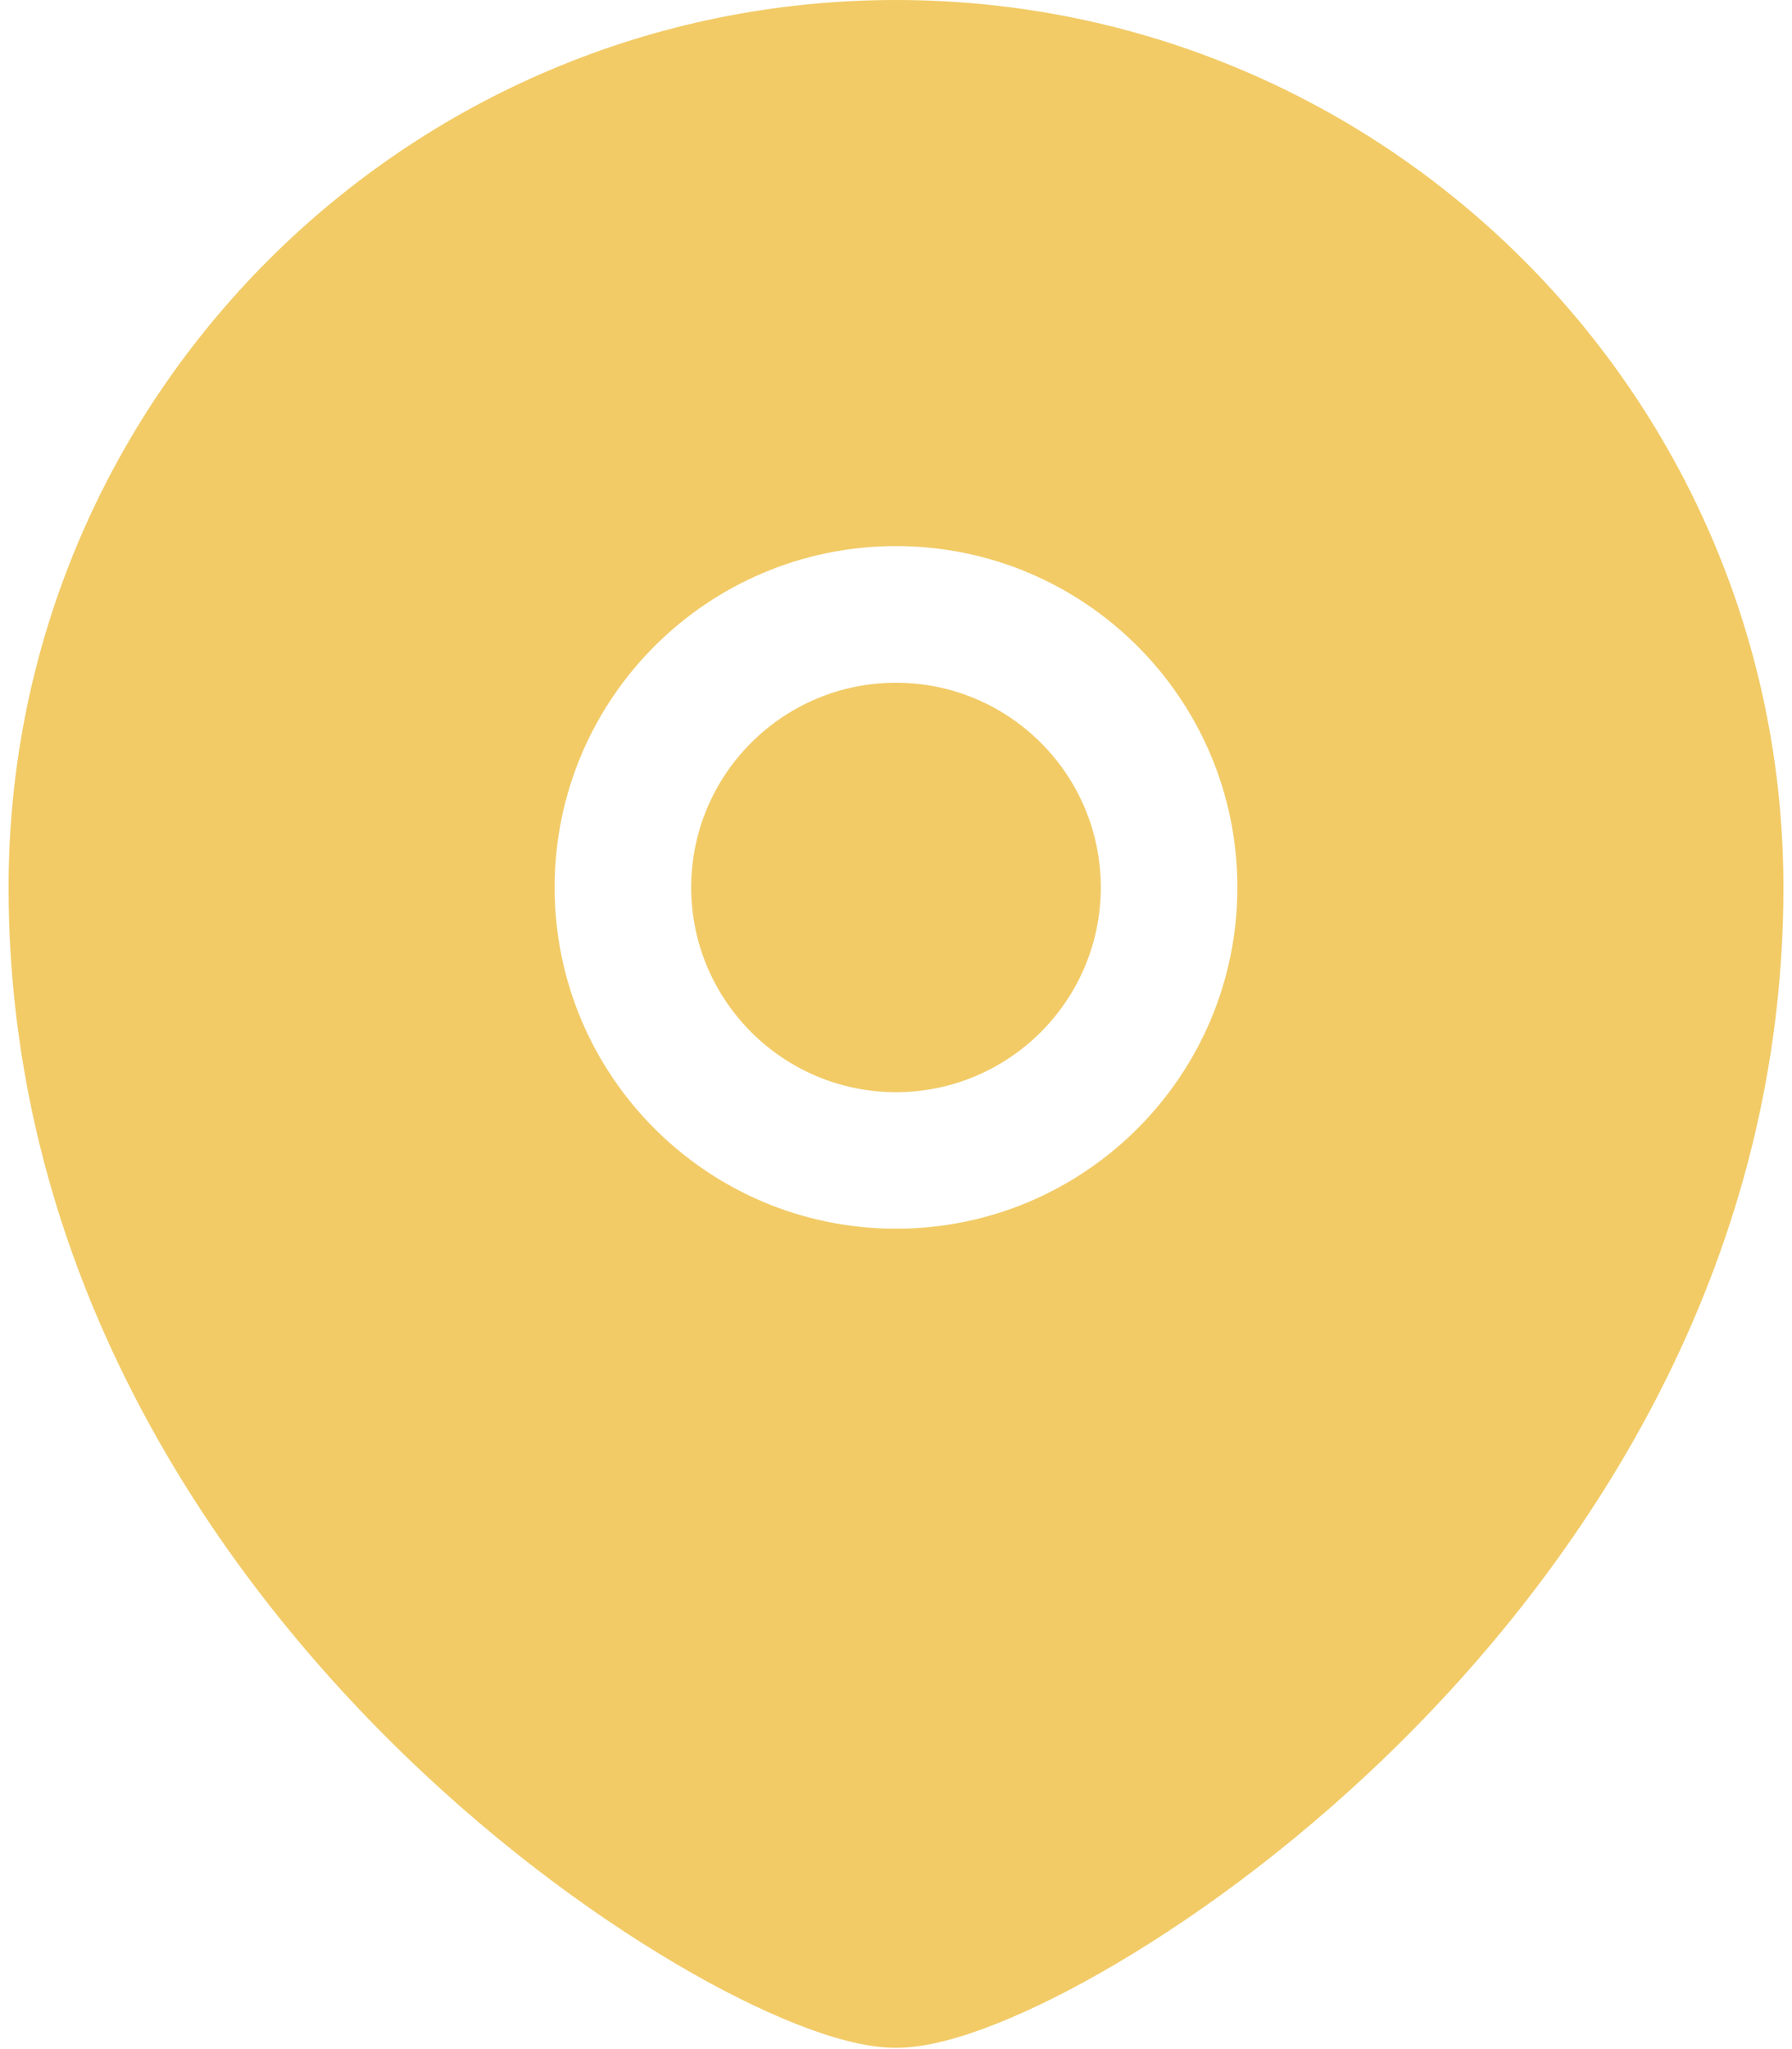 <?xml version="1.0" encoding="UTF-8"?>
<svg xmlns="http://www.w3.org/2000/svg" width="14" height="16" viewBox="0 0 14 16" fill="none">
  <path d="M5.4 6.929C5.4 6.047 6.117 5.331 7 5.331C7.883 5.331 8.6 6.047 8.6 6.929C8.6 7.811 7.883 8.528 7 8.528C6.117 8.528 5.4 7.811 5.4 6.929Z" fill="#F2CB67"></path>
  <path fill-rule="evenodd" clip-rule="evenodd" d="M0.067 6.929C0.067 3.103 3.172 0 7 0C10.828 0 13.933 3.103 13.933 6.929C13.933 9.781 12.506 12.041 10.977 13.569C10.211 14.335 9.408 14.928 8.721 15.333C8.377 15.536 8.056 15.695 7.777 15.805C7.514 15.909 7.237 15.99 7 15.99C6.763 15.99 6.486 15.909 6.223 15.805C5.944 15.695 5.623 15.536 5.279 15.333C4.592 14.928 3.789 14.335 3.023 13.569C1.494 12.041 0.067 9.781 0.067 6.929ZM7 4.264C5.528 4.264 4.333 5.457 4.333 6.929C4.333 8.401 5.528 9.594 7 9.594C8.472 9.594 9.667 8.401 9.667 6.929C9.667 5.457 8.472 4.264 7 4.264Z" fill="#F2CB67"></path>
</svg>
